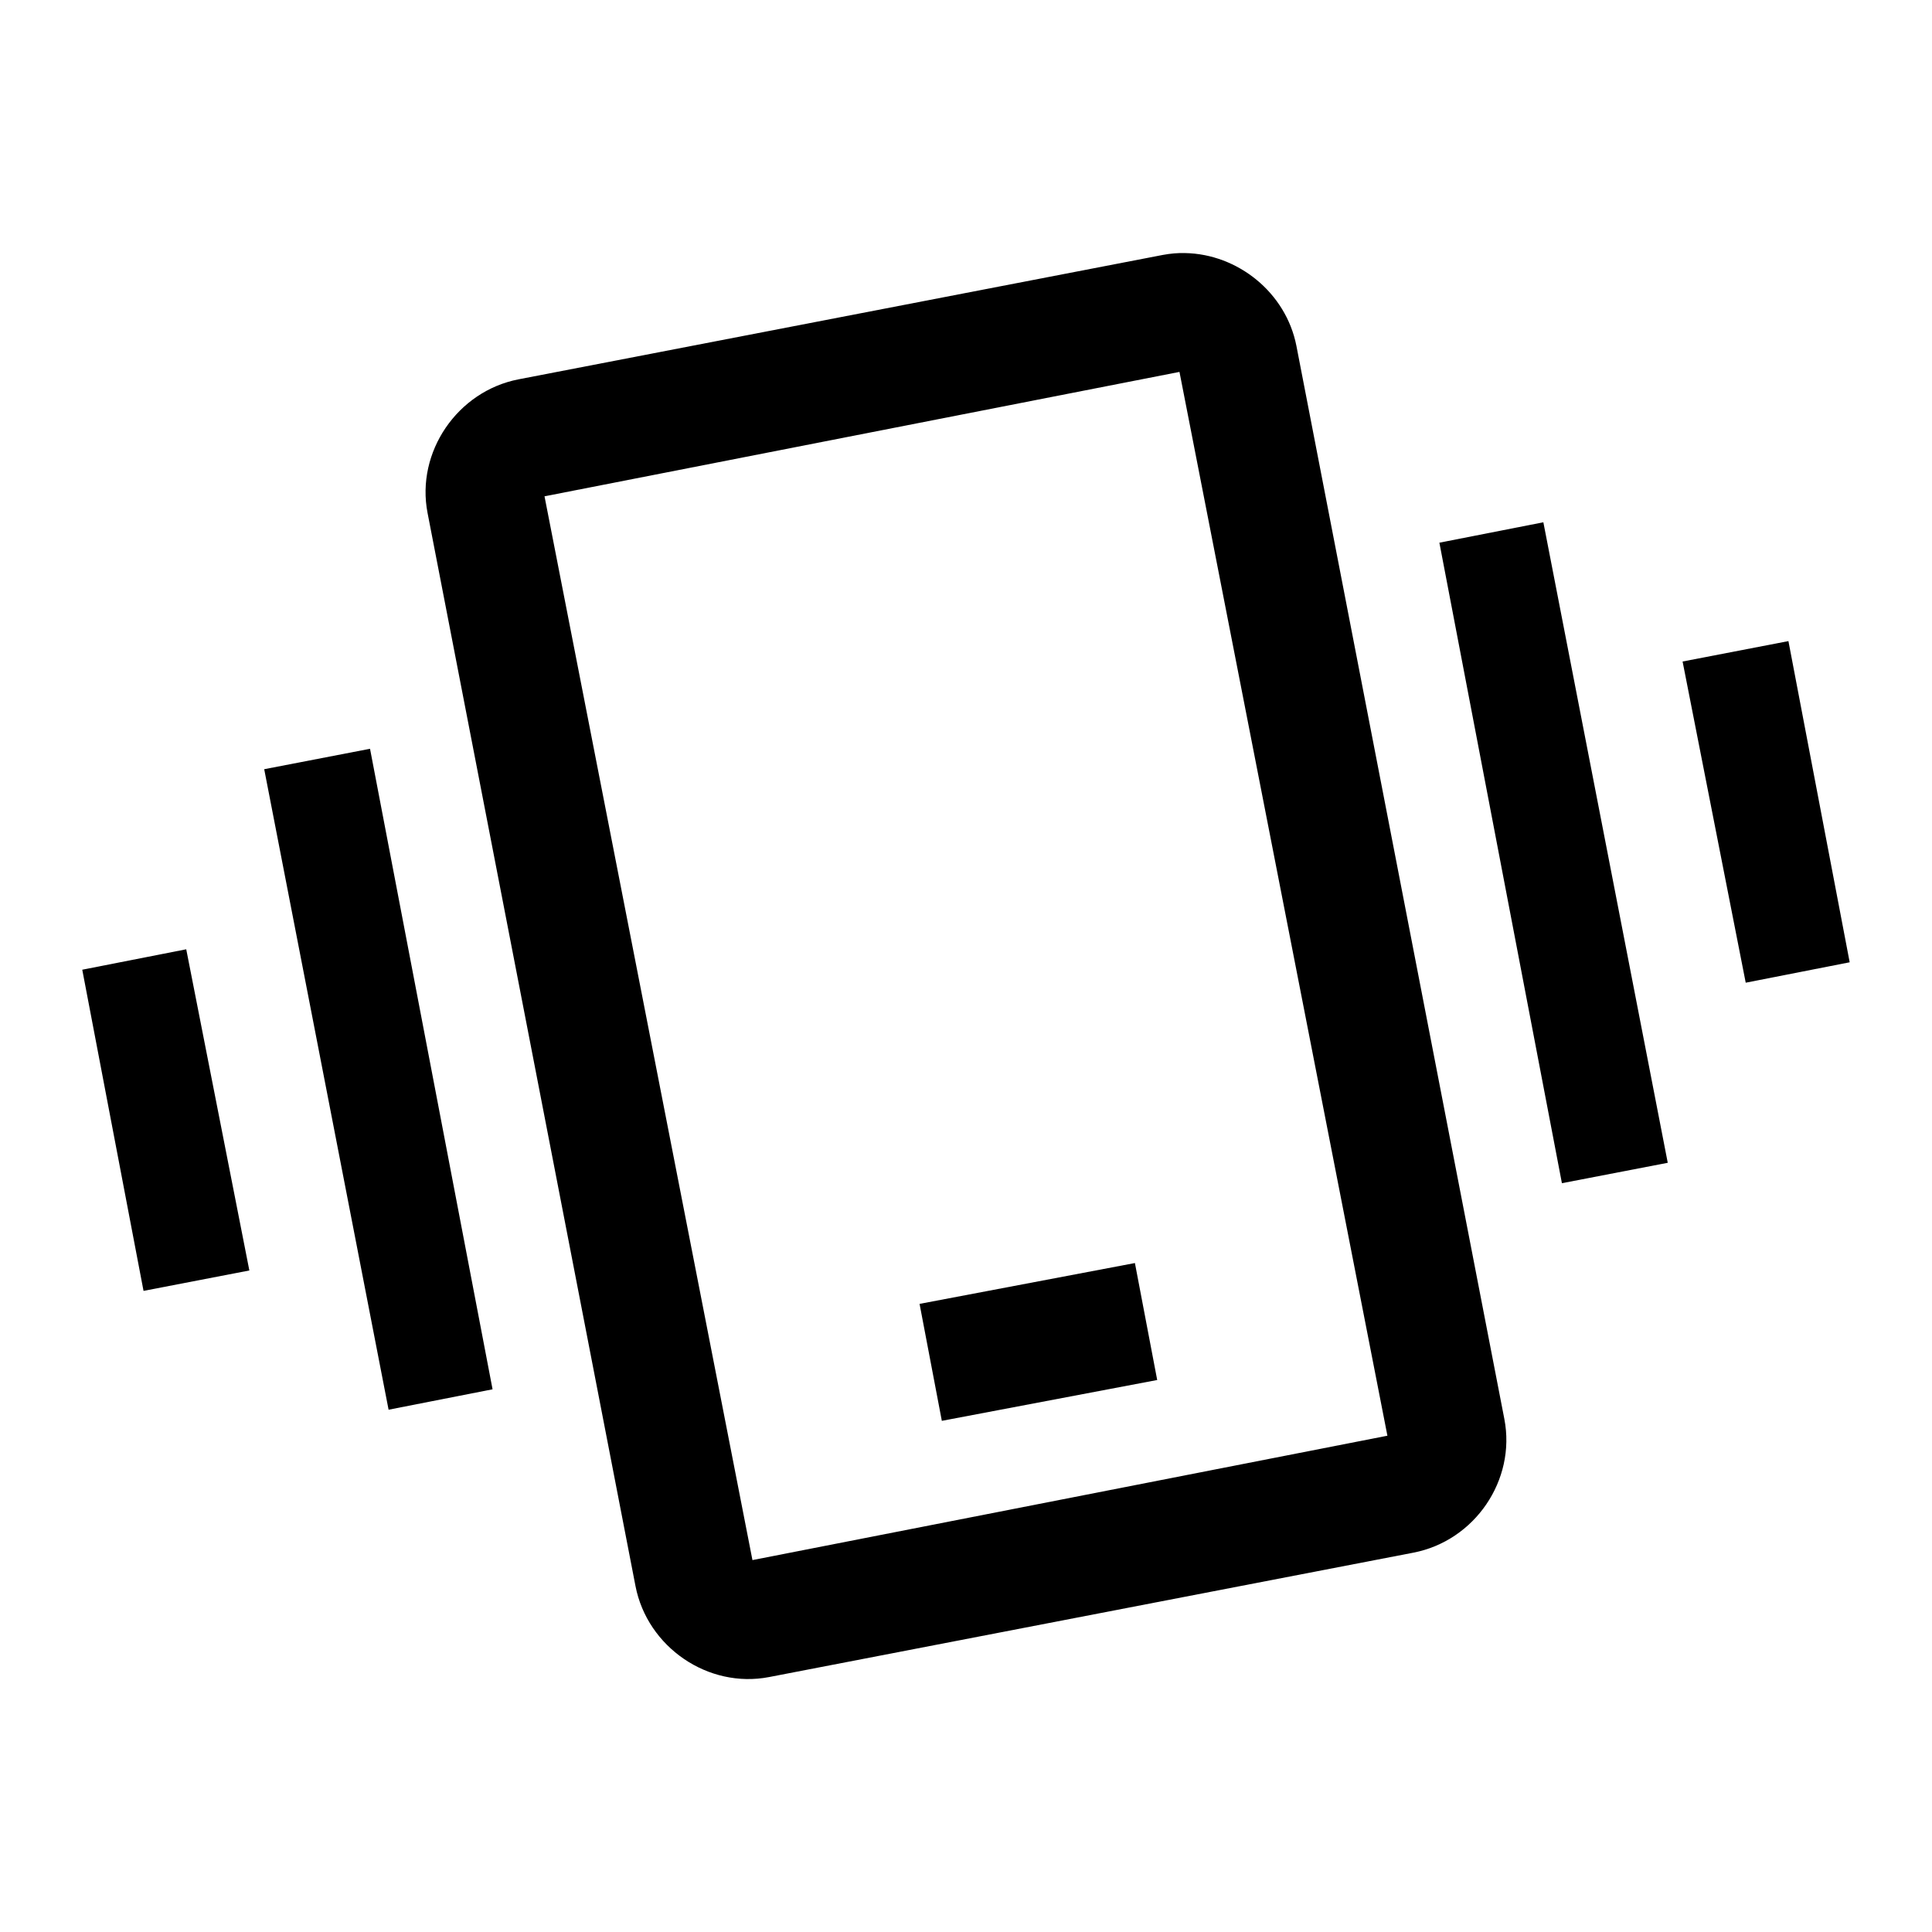 <?xml version="1.0" encoding="UTF-8"?>
<!-- Uploaded to: ICON Repo, www.iconrepo.com, Generator: ICON Repo Mixer Tools -->
<svg fill="#000000" width="800px" height="800px" version="1.1" viewBox="144 144 512 512" xmlns="http://www.w3.org/2000/svg">
 <path d="m458.05 211.07c-1.969-0.062-3.875 0.121-5.902 0.492l-170.73 32.965c-16.176 3.137-27.246 19.25-24.109 35.422l55.105 284.38c3.137 16.172 19.25 27.242 35.426 24.105l170.72-32.961c16.238-3.137 27.246-19.191 24.109-35.426l-55.105-284.38c-2.766-14.148-15.559-24.355-29.52-24.602zm-1.477 31.488 55.105 281.92-168.27 32.961-55.105-281.91zm96.434 39.852-27.555 5.41 32.473 169.74 28.047-5.41zm64.945 31.488-28.047 5.41 16.73 85.117 27.551-5.41zm-375.89 28.535-28.043 5.414 32.961 169.74 27.555-5.41zm-48.707 53.137-27.555 5.414 16.238 85.113 28.043-5.41zm251.41 83.148-57.07 10.824 5.902 30.996 57.074-10.824z"/>
</svg>